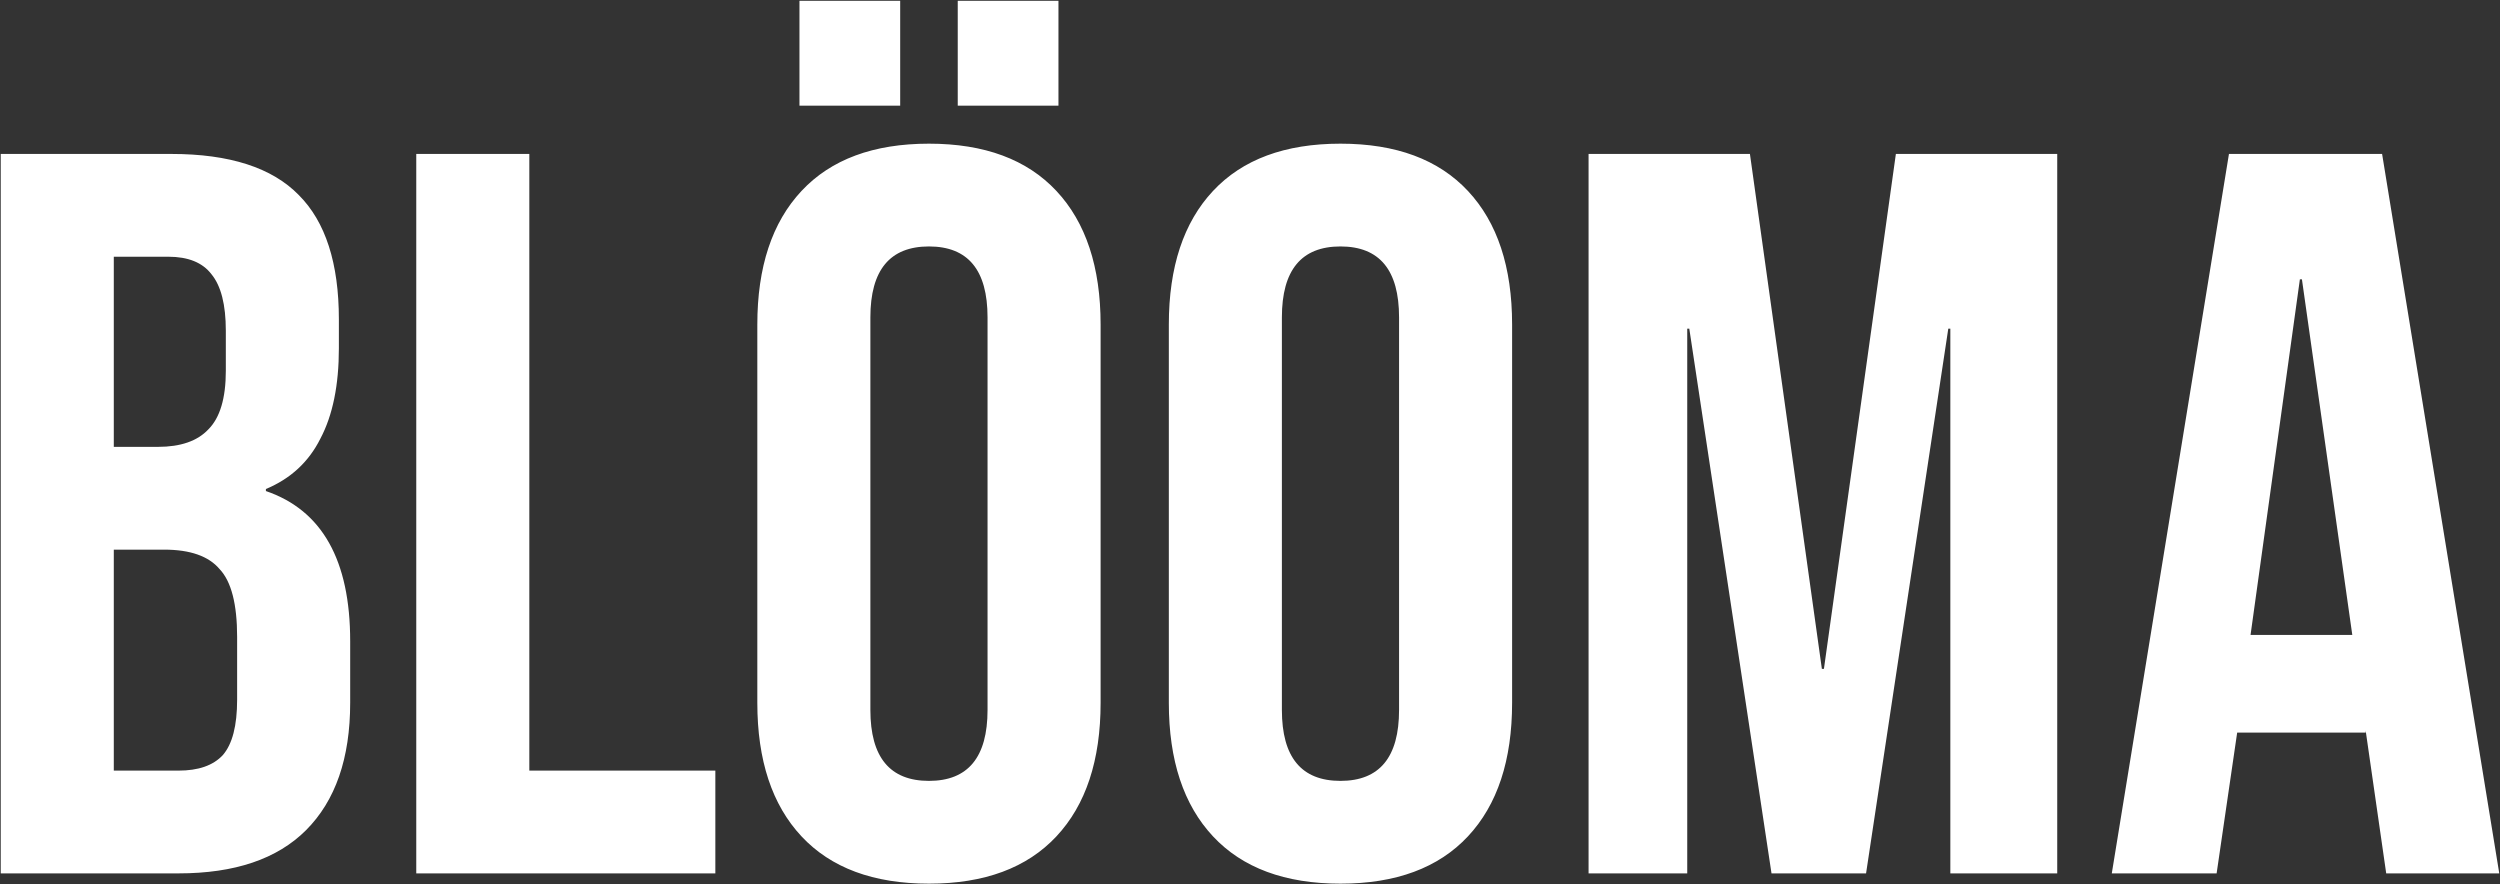 <svg xmlns="http://www.w3.org/2000/svg" width="2476" height="876" viewBox="0 0 2476 876" fill="none"><rect x="0" y="0" width="2476" height="876" fill="#333333" stroke="none"/><path d="M0.734 152.467H169.706C227.388 152.467 269.461 166.039 295.927 193.183C322.392 219.648 335.625 260.704 335.625 316.349V344.851C335.625 381.495 329.517 411.354 317.303 434.426C305.766 457.499 287.783 474.125 263.354 484.304V486.339C318.999 505.34 346.822 554.878 346.822 634.954V696.028C346.822 750.995 332.232 793.068 303.052 822.248C274.55 850.749 232.477 865 176.832 865H0.734V152.467ZM156.474 442.569C178.867 442.569 195.493 436.801 206.351 425.265C217.887 413.729 223.655 394.389 223.655 367.245V327.546C223.655 301.759 218.905 283.098 209.405 271.562C200.583 260.025 186.332 254.257 166.653 254.257H112.704V442.569H156.474ZM176.832 763.21C196.511 763.21 211.101 758.12 220.602 747.941C230.102 737.083 234.852 718.761 234.852 692.974V630.882C234.852 598.309 229.084 575.915 217.548 563.7C206.69 550.807 188.368 544.36 162.581 544.36H112.704V763.21H176.832ZM412.27 152.467H524.239V763.21H708.48V865H412.27V152.467ZM920.045 875.179C865.078 875.179 823.005 859.571 793.825 828.355C764.645 797.14 750.055 753.03 750.055 696.028V321.439C750.055 264.436 764.645 220.327 793.825 189.111C823.005 157.895 865.078 142.288 920.045 142.288C975.012 142.288 1017.09 157.895 1046.27 189.111C1075.45 220.327 1090.04 264.436 1090.04 321.439V696.028C1090.04 753.03 1075.45 797.14 1046.27 828.355C1017.09 859.571 975.012 875.179 920.045 875.179ZM920.045 773.389C958.726 773.389 978.066 749.977 978.066 703.153V314.314C978.066 267.49 958.726 244.078 920.045 244.078C881.365 244.078 862.025 267.49 862.025 314.314V703.153C862.025 749.977 881.365 773.389 920.045 773.389ZM791.789 0.799H891.544V104.625H791.789V0.799ZM948.547 0.799H1048.3V104.625H948.547V0.799ZM1327.6 875.179C1272.64 875.179 1230.56 859.571 1201.38 828.355C1172.2 797.14 1157.61 753.03 1157.61 696.028V321.439C1157.61 264.436 1172.2 220.327 1201.38 189.111C1230.56 157.895 1272.64 142.288 1327.6 142.288C1382.57 142.288 1424.65 157.895 1453.83 189.111C1483.01 220.327 1497.59 264.436 1497.59 321.439V696.028C1497.59 753.03 1483.01 797.14 1453.83 828.355C1424.65 859.571 1382.57 875.179 1327.6 875.179ZM1327.6 773.389C1366.29 773.389 1385.63 749.977 1385.63 703.153V314.314C1385.63 267.49 1366.29 244.078 1327.6 244.078C1288.92 244.078 1269.58 267.49 1269.58 314.314V703.153C1269.58 749.977 1288.92 773.389 1327.6 773.389ZM1573.32 152.467H1733.13L1804.38 662.437H1806.42L1877.67 152.467H2037.48V865H1931.62V325.51H1929.58L1848.15 865H1754.5L1673.07 325.51H1671.04V865H1573.32V152.467ZM2207.56 152.467H2359.23L2475.27 865H2363.3L2342.94 723.511V725.547H2215.7L2195.34 865H2091.52L2207.56 152.467ZM2329.71 628.846L2279.83 276.651H2277.8L2228.94 628.846H2329.71Z" fill="white"></path></svg>